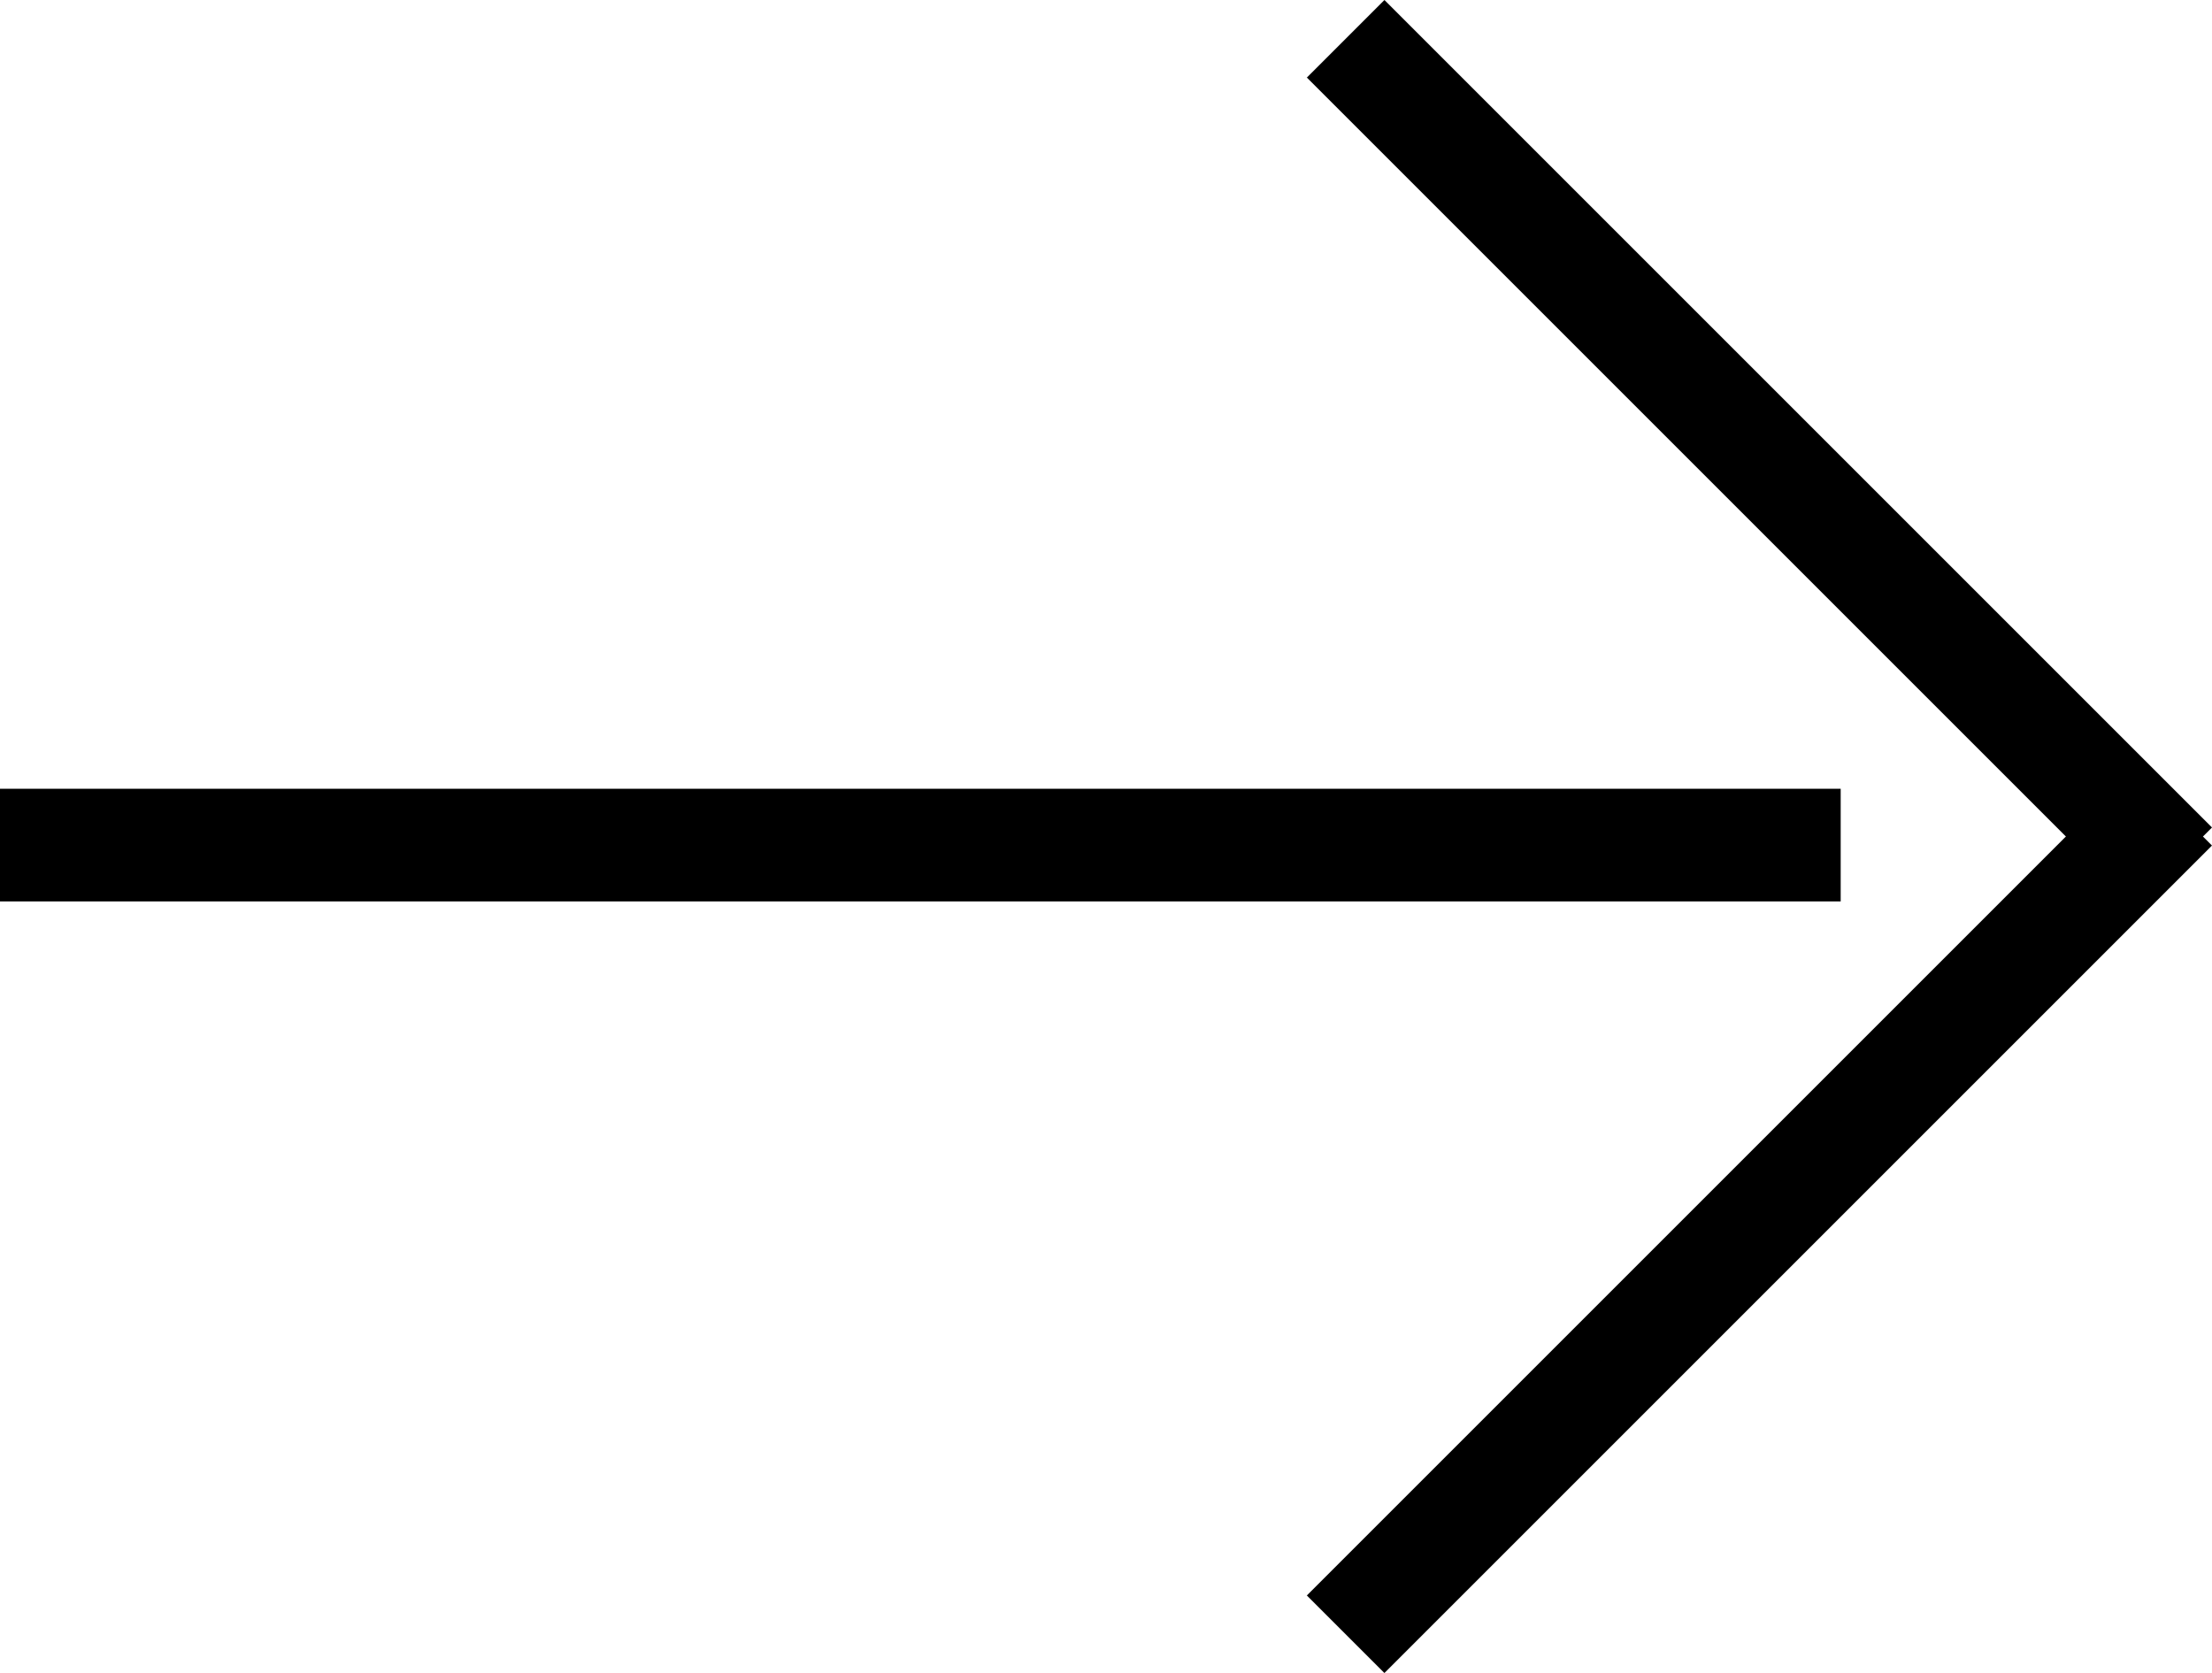 <svg
  xmlns='http://www.w3.org/2000/svg'
  width='33.414'
  height='25.275'
  fill='currentColor'
  viewBox='0 0 33.414 25.275'
>
  <g id='Group_138' data-name='Group 138' transform='translate(-2291 -342)'>
    <rect
      id='Rectangle_618'
      data-name='Rectangle 618'
      width='27.805'
      height='1.702'
      transform='translate(2291 353.916)'
      fill='currentColor'
    />
    <g id='Group_136' data-name='Group 136' transform='translate(2310.741 342)'>
      <rect
        id='Rectangle_619'
        data-name='Rectangle 619'
        width='17.679'
        height='1.657'
        transform='translate(0 24.103) rotate(-45)'
        fill='currentColor'
      />
      <rect
        id='Rectangle_620'
        data-name='Rectangle 620'
        width='17.679'
        height='1.657'
        transform='translate(1.172 0) rotate(45)'
        fill='currentColor'
      />
    </g>
  </g>
</svg>